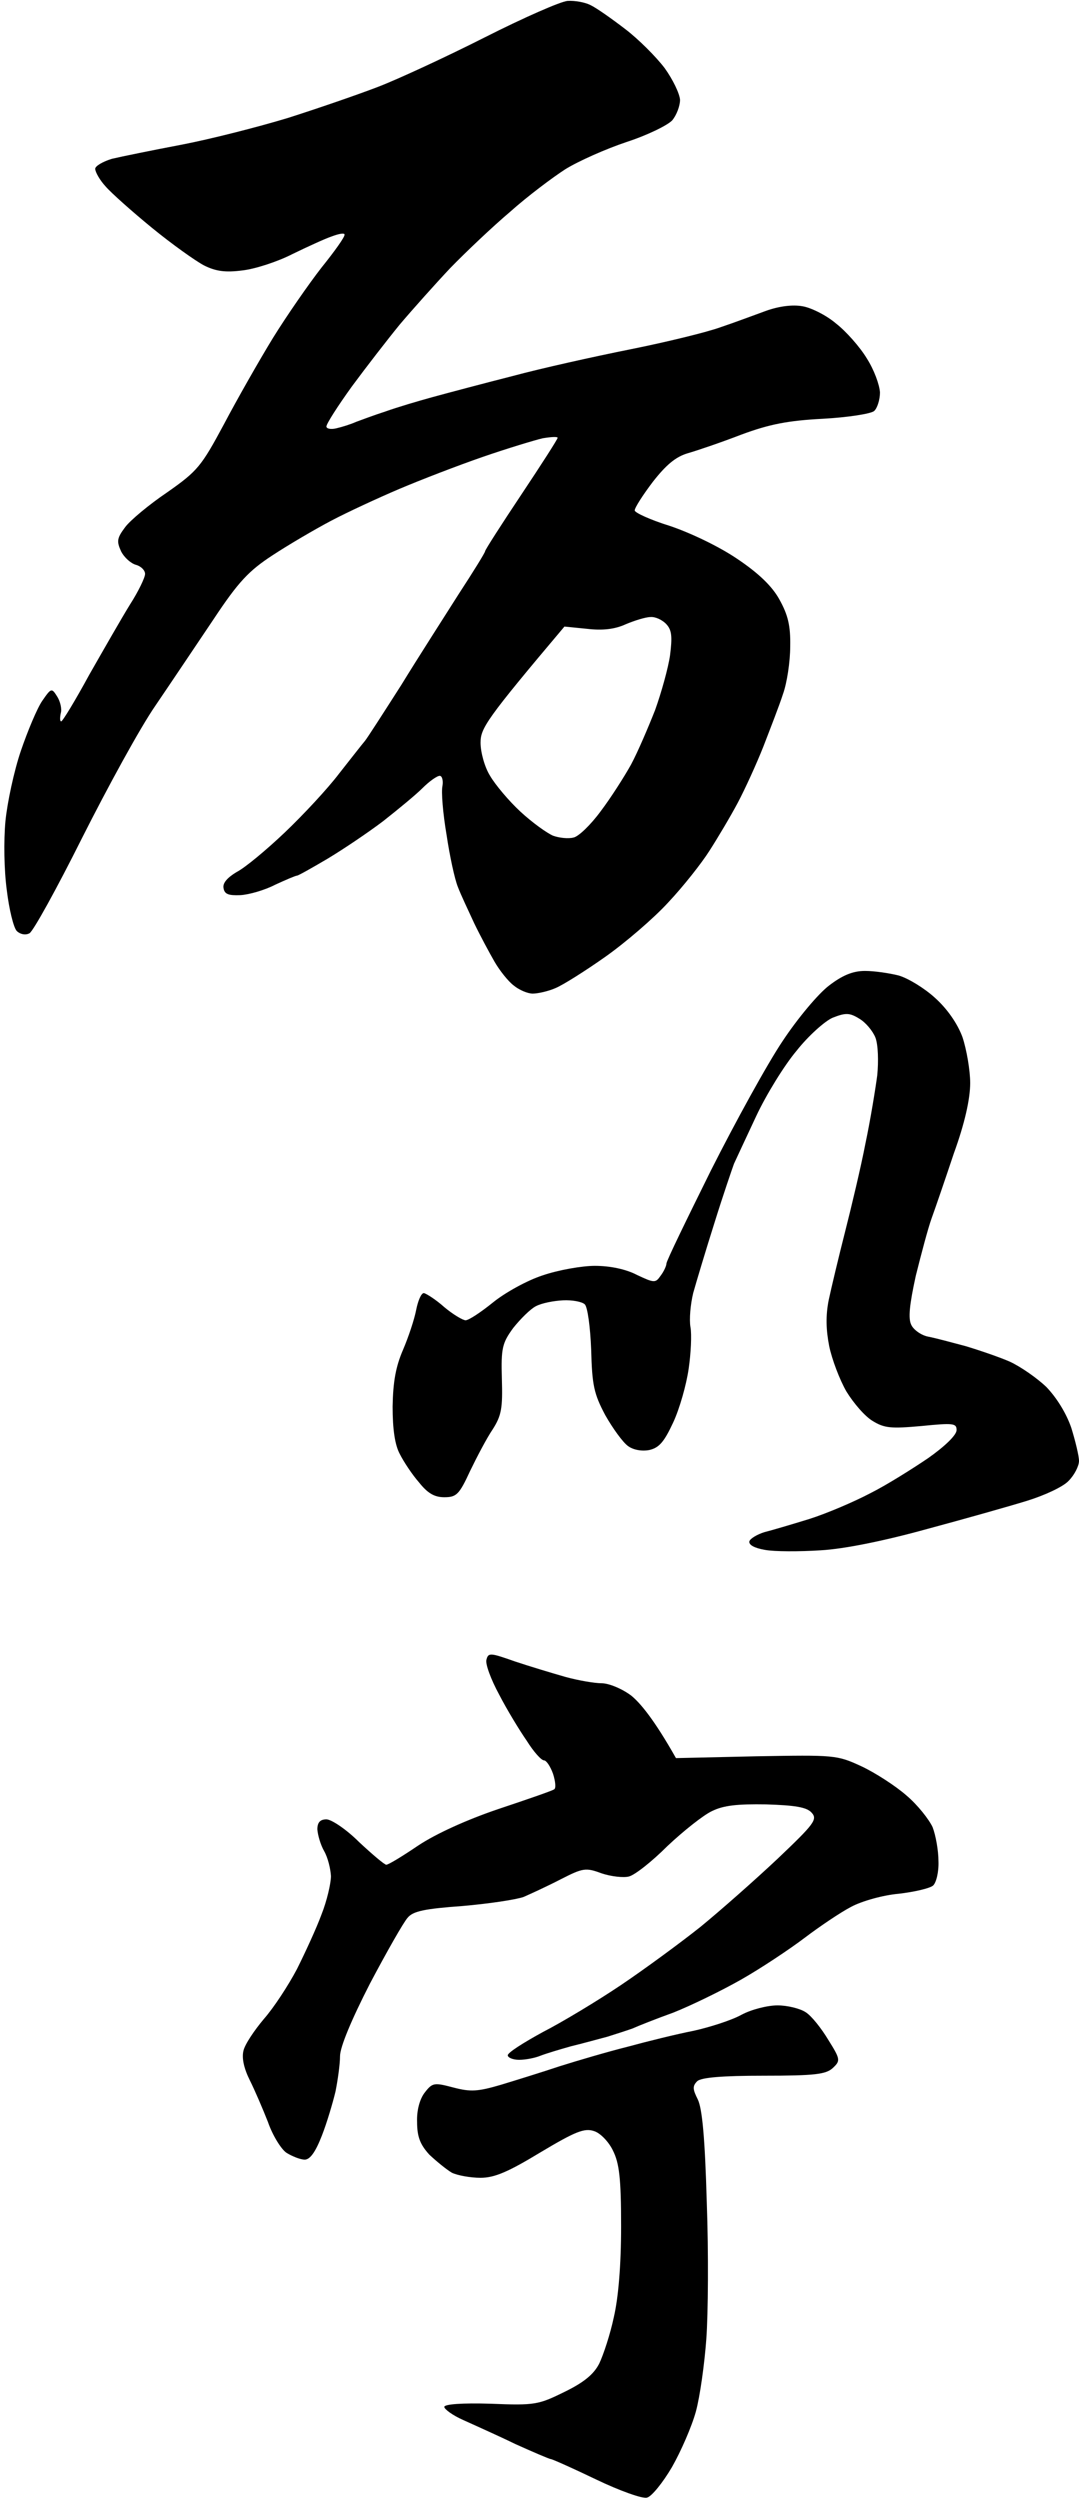 <svg version="1.2" xmlns="http://www.w3.org/2000/svg" viewBox="0 0 238 551" width="238" height="551"><style>.a{opacity:1}</style><path fill-rule="evenodd" class="a" d="m125.2 0.2c1.6-0.1 3.8 0.3 5 0.9 1.3 0.6 4.7 3 7.7 5.3 2.9 2.2 6.8 6.1 8.7 8.6 1.8 2.5 3.3 5.6 3.4 7 0 1.4-0.8 3.4-1.7 4.5-1 1.1-5.5 3.3-10.1 4.8-4.5 1.5-10.6 4.2-13.5 6-2.8 1.8-8.4 6-12.2 9.4-3.9 3.3-9.8 8.9-13.2 12.4-3.3 3.5-8.3 9.1-11.1 12.4-2.7 3.3-7.5 9.5-10.6 13.7-3.1 4.3-5.6 8.2-5.6 8.8 0 0.5 1 0.7 2.2 0.4 1.3-0.3 3.2-0.9 4.3-1.4 1.1-0.4 4-1.5 6.5-2.3 2.5-0.9 7.2-2.3 10.5-3.2 3.3-0.9 11.2-3 17.5-4.6 6.3-1.7 18-4.3 26-5.9 8-1.6 17-3.8 20-4.9 3-1 7.5-2.7 10-3.6 2.8-1 5.8-1.4 8-1 1.9 0.3 5.3 2 7.4 3.8 2.2 1.7 5.3 5.2 6.8 7.7 1.6 2.5 2.8 5.8 2.9 7.5 0 1.6-0.6 3.5-1.3 4.1-0.7 0.6-5.8 1.4-11.3 1.7-7.7 0.4-11.8 1.2-18 3.5-4.4 1.7-9.7 3.5-11.8 4.1-2.7 0.8-4.8 2.6-7.7 6.3-2.2 2.9-4 5.7-4 6.3 0 0.5 3.5 2.1 7.7 3.4 4.5 1.5 10.8 4.5 14.8 7.2 4.8 3.2 7.8 6.1 9.4 9 1.9 3.4 2.5 5.8 2.4 10.4 0 3.3-0.7 8-1.6 10.5-0.8 2.5-2.8 7.6-4.3 11.5-1.5 3.8-4.1 9.5-5.7 12.5-1.6 3-4.4 7.7-6.2 10.5-1.7 2.7-5.8 7.9-9.1 11.4-3.2 3.5-9.5 8.9-13.9 12-4.4 3.1-9.3 6.2-11 6.9-1.6 0.7-3.9 1.2-5 1.2-1.1 0-3-0.8-4.2-1.8-1.2-0.9-3.1-3.3-4.2-5.2-1.1-1.9-3.2-5.8-4.5-8.5-1.3-2.8-3-6.4-3.6-8-0.7-1.7-1.8-6.8-2.5-11.5-0.8-4.7-1.2-9.5-0.9-10.8 0.2-1.2-0.1-2.2-0.6-2.2-0.6 0-2.3 1.2-3.8 2.7-1.5 1.5-5.4 4.7-8.7 7.3-3.3 2.5-8.8 6.2-12.3 8.3-3.4 2-6.4 3.7-6.7 3.7-0.3 0-2.4 0.9-4.8 2-2.3 1.2-5.8 2.2-7.7 2.3-2.6 0.1-3.5-0.2-3.7-1.6-0.2-1.1 0.9-2.3 2.9-3.5 1.8-0.9 6.6-4.9 10.6-8.7 4.1-3.9 9.5-9.7 12-13 2.6-3.3 5.1-6.5 5.7-7.2 0.5-0.6 4.1-6.2 8-12.3 3.8-6.2 9.6-15.2 12.7-20.1 3.2-4.9 5.8-9.1 5.8-9.4 0-0.3 3.6-5.9 8-12.5 4.4-6.6 8-12.2 8-12.5 0-0.3-1.5-0.2-3.3 0.1-1.7 0.4-7.7 2.2-13.2 4.1-5.5 1.9-13.8 5.1-18.5 7.1-4.7 2-11.4 5.1-15 7-3.6 1.9-9.4 5.3-12.9 7.6-5.2 3.4-7.5 5.8-13 14.1-3.7 5.5-9.4 14-12.8 19-3.4 4.9-10.6 18.1-16.2 29.2-5.6 11.2-10.8 20.6-11.6 21-0.9 0.5-2.1 0.2-2.8-0.5-0.7-0.7-1.7-4.8-2.2-9-0.6-4.4-0.7-10.9-0.3-15.2 0.4-4.1 1.9-11.1 3.4-15.5 1.5-4.4 3.6-9.4 4.7-11 2-2.9 2.1-2.9 3.3-1 0.7 1.1 1.1 2.8 0.8 3.7-0.2 1-0.2 1.8 0.1 1.8 0.3 0 3.1-4.6 6.2-10.3 3.2-5.6 7.2-12.6 9-15.5 1.8-2.8 3.3-5.9 3.3-6.7 0-0.8-0.9-1.7-2-2-1.1-0.3-2.6-1.6-3.3-3-1-2.2-0.9-2.9 0.9-5.3 1.1-1.5 5.3-5 9.3-7.7 6.7-4.7 7.5-5.7 12.5-15 2.9-5.5 7.8-14.1 10.8-19 3.1-5 7.9-11.9 10.7-15.5 2.9-3.6 5.2-6.8 5.1-7.3 0-0.4-1.2-0.2-2.8 0.4-1.5 0.5-5.4 2.3-8.7 3.9-3.3 1.7-8.3 3.3-11 3.6-3.8 0.5-5.9 0.2-8.5-1.1-1.9-1-7.1-4.7-11.5-8.3-4.4-3.6-9-7.7-10.2-9.1-1.3-1.4-2.3-3.2-2.3-3.9 0-0.6 1.7-1.6 3.7-2.2 2.1-0.5 9-1.9 15.3-3.1 6.3-1.2 16.9-3.9 23.5-5.9 6.6-2.1 15.6-5.2 20-6.9 4.4-1.7 15-6.6 23.5-10.9 8.5-4.3 16.7-7.9 18.2-8zm4.3 138.4l-5-0.5c-17.3 20.5-18.5 22.4-18.5 25.6 0 2.1 0.9 5.4 2.1 7.3 1.1 1.9 4.1 5.5 6.7 7.9 2.6 2.4 5.8 4.7 7.2 5.3 1.4 0.5 3.4 0.7 4.5 0.4 1.1-0.2 3.8-2.8 6-5.8 2.2-2.9 5.2-7.6 6.7-10.3 1.5-2.8 3.8-8.2 5.3-12 1.4-3.9 2.9-9.3 3.3-12.1 0.5-4 0.4-5.5-0.8-6.8-0.8-0.9-2.4-1.7-3.5-1.6-1.1 0-3.6 0.8-5.5 1.6-2.4 1.1-5.1 1.4-8.5 1zm61.3 75.4c2.1 0 5.4 0.5 7.4 1 2.1 0.6 5.7 2.8 8 4.9 2.7 2.4 5 5.7 6.1 8.7 0.9 2.7 1.7 7.3 1.7 10.1 0 3.5-1.2 8.9-3.6 15.5-1.9 5.7-4.1 12.1-4.9 14.3-0.8 2.2-2.3 7.9-3.5 12.7-1.4 6.4-1.7 9.4-1 10.8 0.5 1.1 2.2 2.3 3.7 2.6 1.6 0.3 5.3 1.3 8.3 2.1 3 0.9 7.4 2.4 9.7 3.4 2.4 1.1 6 3.6 8.1 5.6 2.3 2.4 4.4 5.8 5.5 9 0.9 2.9 1.7 6.2 1.7 7.3 0 1.1-1 3.1-2.3 4.4-1.2 1.3-5.3 3.2-9.2 4.4-3.9 1.2-13.8 4-22 6.2-9.4 2.6-18.2 4.4-23.5 4.7-4.7 0.3-10.2 0.3-12.3-0.1-2.3-0.4-3.6-1.1-3.4-1.9 0.2-0.6 1.7-1.5 3.3-2 1.6-0.4 6-1.7 9.9-2.9 3.8-1.2 9.9-3.8 13.5-5.7 3.6-1.8 9.3-5.4 12.7-7.7 3.7-2.6 6.3-5.1 6.3-6.2 0-1.5-0.7-1.6-7.7-0.9-6.7 0.6-8.2 0.5-10.8-1.1-1.7-1-4.2-3.9-5.8-6.5-1.5-2.6-3.2-7.1-3.8-10-0.7-3.6-0.8-6.7-0.1-10.2 0.6-2.8 2.2-9.5 3.6-15 1.4-5.5 3.5-14.3 4.5-19.5 1.1-5.2 2.2-12 2.6-15 0.3-3.1 0.2-6.7-0.4-8.3-0.6-1.5-2.2-3.4-3.6-4.2-2.1-1.3-3-1.3-5.8-0.2-1.7 0.7-5.4 4-8 7.3-2.7 3.2-6.7 9.7-8.9 14.4-2.2 4.7-4.4 9.4-4.9 10.5-0.4 1.1-2.4 6.9-4.3 13-1.9 6-4 13-4.7 15.5-0.6 2.5-0.9 5.8-0.6 7.5 0.3 1.6 0.1 5.8-0.4 9.2-0.5 3.5-2 8.8-3.4 11.8-2 4.3-3.1 5.6-5.3 6.1-1.6 0.3-3.5 0-4.7-0.9-1.1-0.8-3.3-3.8-5-6.8-2.5-4.7-2.9-6.6-3.1-14.4-0.2-5.1-0.8-9.4-1.4-10-0.6-0.6-2.8-1-4.8-0.9-2 0.1-4.7 0.6-6 1.3-1.2 0.6-3.4 2.8-5 4.8-2.4 3.3-2.7 4.4-2.5 11.2 0.2 6.5-0.1 8.1-2 11.1-1.3 1.9-3.5 6.1-5 9.2-2.4 5.2-3 5.8-5.7 5.8-2.2 0-3.7-0.9-5.6-3.3-1.5-1.7-3.4-4.6-4.2-6.2-1.1-2-1.6-5.5-1.6-10.5 0.1-5.5 0.7-8.8 2.3-12.5 1.2-2.8 2.5-6.7 2.9-8.8 0.4-2 1.1-3.7 1.7-3.7 0.5 0.1 2.6 1.4 4.5 3.1 1.9 1.6 4.1 2.9 4.7 2.9 0.7 0 3.4-1.8 6-3.9 2.7-2.2 7.6-4.9 11-6 3.5-1.2 8.7-2.1 11.5-2.1 3.3 0 6.8 0.7 9.3 2 3.8 1.8 4.1 1.8 5.2 0.2 0.7-0.9 1.3-2.2 1.3-2.7 0-0.6 4.5-9.8 9.8-20.5 5.4-10.7 12.5-23.6 15.8-28.5 3.3-5 7.9-10.5 10.3-12.3 3-2.3 5.3-3.2 7.9-3.2zm-19.3 228c2.2 0 5 0.7 6.2 1.5 1.3 0.8 3.5 3.6 5 6.1 2.7 4.3 2.7 4.6 1 6.2-1.5 1.4-4 1.7-15.2 1.7-9.3 0-13.8 0.4-14.7 1.2-1.1 1.1-1 1.8 0.1 4 1 2 1.6 8.6 2 22.8 0.4 11 0.3 24.5-0.1 30-0.4 5.5-1.4 12.7-2.3 16-0.9 3.3-3.3 8.8-5.3 12.3-2 3.4-4.5 6.5-5.5 6.7-0.9 0.3-6-1.5-11.2-4-5.2-2.5-9.7-4.5-10-4.5-0.3 0-3.8-1.5-7.8-3.3-3.9-1.9-9.1-4.2-11.5-5.3-2.3-1-4.2-2.4-4.2-2.9 0-0.6 3.9-0.9 10.3-0.7 9.7 0.4 10.5 0.2 16.2-2.6 4.3-2.1 6.5-3.9 7.7-6.3 0.9-1.9 2.4-6.4 3.2-10.2 1-4.3 1.6-11.4 1.6-20 0-10.6-0.4-13.9-1.8-16.7-0.9-1.9-2.8-3.9-4.2-4.3-2.1-0.7-4.1 0.1-11.8 4.7-7.1 4.3-10.1 5.6-13.2 5.6-2.2 0-5-0.5-6.3-1.1-1.2-0.7-3.4-2.5-5-4-2-2.2-2.7-3.9-2.7-7.2-0.1-2.6 0.6-5.1 1.7-6.5 1.7-2.2 2.1-2.2 6.3-1.1 3.8 1 5.4 0.9 10.5-0.6 3.3-1 9.1-2.8 13-4.1 3.8-1.2 10.6-3.2 15-4.3 4.4-1.2 10.9-2.8 14.5-3.5 3.6-0.8 8.3-2.3 10.5-3.5 2.2-1.2 5.8-2.1 8-2.1zm-57.9-75.8c3.3 1.1 8.3 2.6 11.1 3.4 2.9 0.8 6.5 1.4 8 1.4 1.6 0 4.5 1.2 6.5 2.7 2 1.6 5.1 5.3 9.9 13.8l17.7-0.4c17.3-0.3 17.8-0.3 23.2 2.2 3 1.4 7.5 4.3 9.9 6.4 2.5 2.1 5 5.3 5.8 7 0.7 1.8 1.3 5.2 1.3 7.5 0.1 2.4-0.5 4.8-1.2 5.4-0.7 0.6-4.1 1.4-7.6 1.8-3.4 0.3-8.1 1.6-10.5 2.9-2.3 1.2-6.9 4.3-10.2 6.8-3.3 2.5-9.6 6.7-14 9.2-4.4 2.5-11.2 5.8-15 7.3-3.9 1.4-7.9 3-9 3.5-1.1 0.4-3.6 1.2-5.5 1.8-1.9 0.5-5.5 1.5-8 2.1-2.5 0.7-5.5 1.6-6.8 2.1-1.2 0.5-3.3 0.9-4.7 0.9-1.4 0-2.5-0.5-2.5-1 0-0.6 3.5-2.8 7.7-5.1 4.3-2.2 12.1-6.9 17.3-10.4 5.2-3.5 13.1-9.3 17.5-12.8 4.4-3.6 12-10.3 17-15 8.1-7.7 8.9-8.7 7.5-10.2-1.1-1.2-3.7-1.6-10-1.8-6.3-0.1-9.4 0.2-12 1.5-1.9 0.9-6.3 4.4-9.8 7.7-3.4 3.4-7.2 6.4-8.5 6.7-1.2 0.3-3.9 0-6-0.7-3.5-1.3-4.1-1.2-9 1.3-2.9 1.5-6.6 3.2-8.2 3.9-1.7 0.6-7.7 1.5-13.5 2-8.2 0.6-10.9 1.1-12.1 2.6-0.9 1-4.6 7.5-8.3 14.5-4.1 8-6.6 14-6.6 16 0 1.8-0.5 5.3-1 7.8-0.6 2.5-1.9 6.9-3 9.7-1.4 3.6-2.6 5.3-3.8 5.3-0.9 0-2.7-0.7-4-1.5-1.2-0.8-3.1-3.9-4.1-6.8-1.1-2.8-2.9-7-4-9.2-1.3-2.6-1.8-4.9-1.4-6.5 0.3-1.4 2.4-4.5 4.5-7 2.2-2.5 5.4-7.4 7.3-11 1.8-3.6 4.3-9 5.4-12 1.2-3 2.1-6.9 2.1-8.5-0.1-1.7-0.7-4.1-1.5-5.5-0.8-1.4-1.4-3.5-1.5-4.8 0-1.5 0.6-2.2 2-2.2 1.1 0 4.4 2.2 7.2 5 2.9 2.7 5.6 5 6 5 0.5 0 3.6-1.9 7-4.2 3.9-2.6 10.7-5.7 17.8-8.1 6.3-2.1 11.8-4 12.2-4.3 0.5-0.2 0.3-1.8-0.2-3.4-0.6-1.7-1.5-3-2-3-0.6 0-2.3-1.9-3.8-4.3-1.6-2.3-4.4-6.9-6.1-10.2-1.8-3.3-3.1-6.8-2.8-7.7 0.4-1.6 0.9-1.5 6.3 0.4z"/></svg>